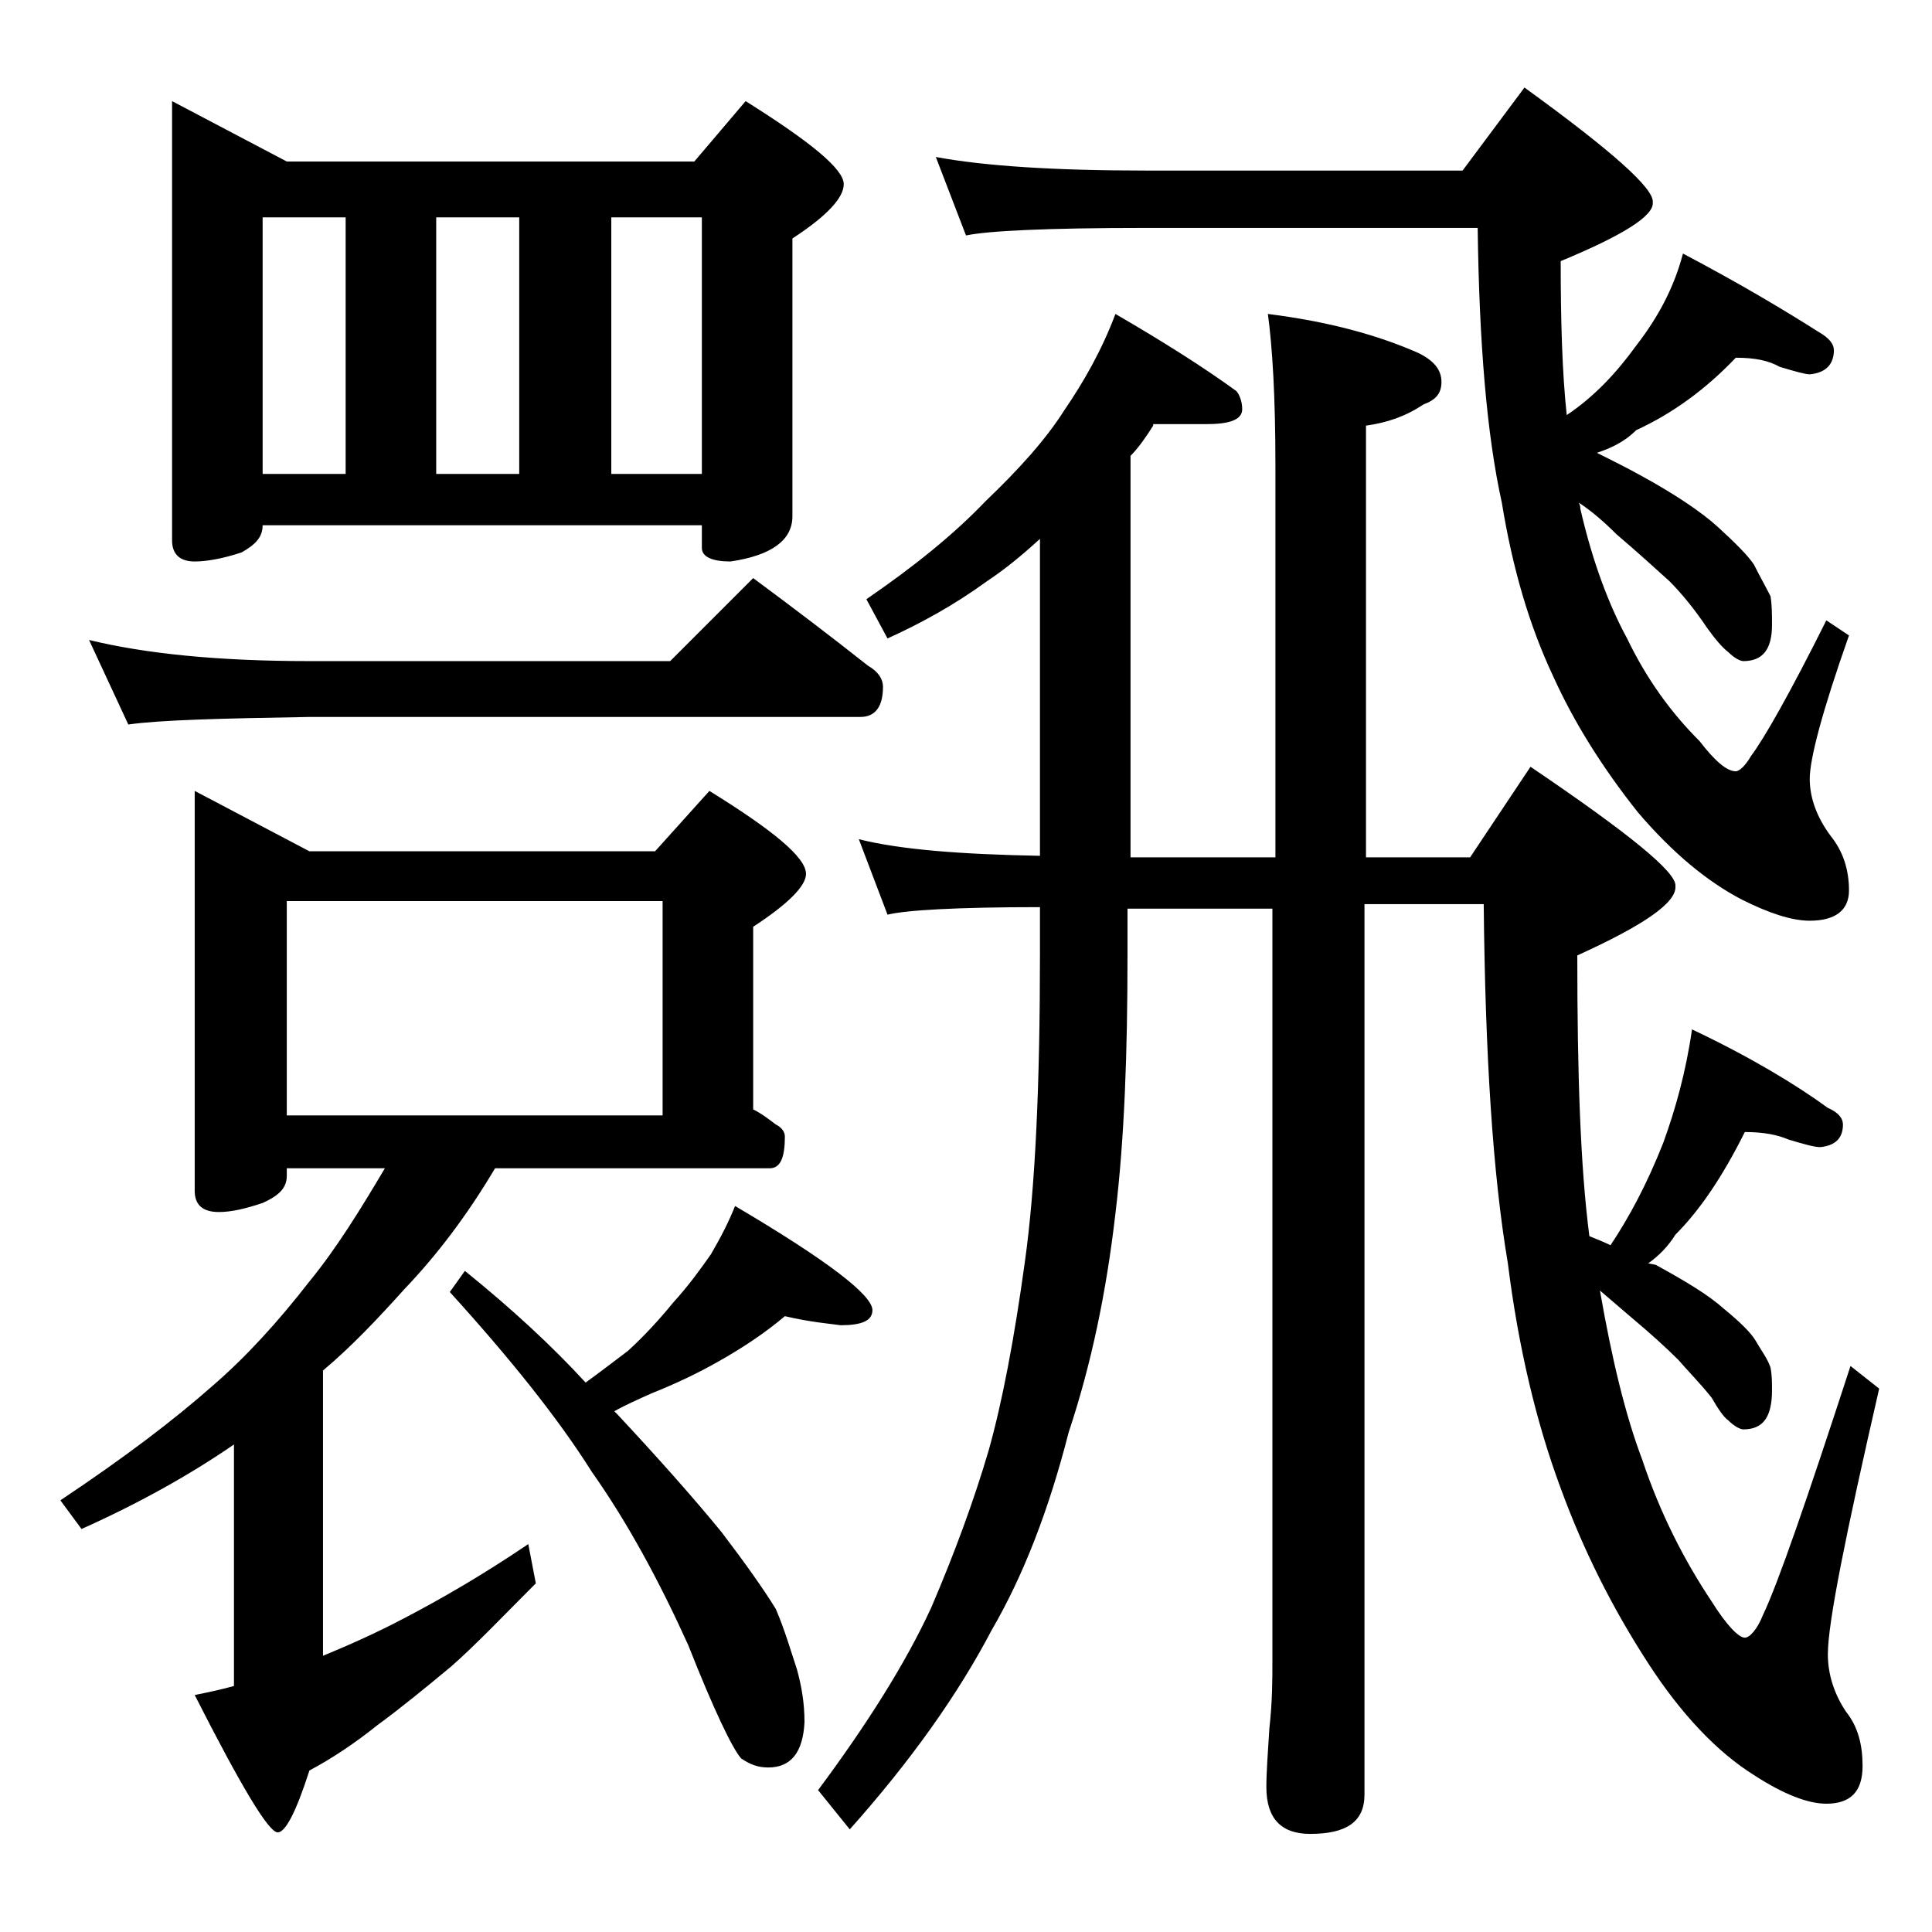 <?xml version="1.0" encoding="utf-8"?>
<!-- Generator: Adobe Illustrator 18.0.0, SVG Export Plug-In . SVG Version: 6.00 Build 0)  -->
<!DOCTYPE svg PUBLIC "-//W3C//DTD SVG 1.1//EN" "http://www.w3.org/Graphics/SVG/1.1/DTD/svg11.dtd">
<svg version="1.1" id="Layer_1" xmlns="http://www.w3.org/2000/svg" xmlns:xlink="http://www.w3.org/1999/xlink" x="0px" y="0px"
	 viewBox="0 0 128 128" enable-background="new 0 0 128 128" xml:space="preserve">
<path d="M12.9,52.4l7.6,4h22.9l3.6-4c4.2,2.6,6.4,4.4,6.4,5.5c0,0.8-1.2,2-3.5,3.5v12.1c0.6,0.3,1.1,0.7,1.5,1
	c0.4,0.2,0.6,0.5,0.6,0.8c0,1.4-0.3,2.1-1,2.1H32.8c-1.9,3.2-3.9,5.8-6,8c-1.8,2-3.5,3.8-5.4,5.4v18.9c1.7-0.7,3.5-1.5,5.4-2.5
	c2.3-1.2,5.1-2.8,8.2-4.9l0.5,2.6c-2.2,2.2-4,4.1-5.6,5.5c-1.8,1.5-3.4,2.8-4.9,3.9c-1.5,1.2-3,2.2-4.5,3c-0.9,2.8-1.6,4.1-2.1,4.1
	c-0.6,0-2.4-3-5.5-9.1c1-0.2,1.9-0.4,2.6-0.6v-16c-2.9,2-6.3,3.9-10.1,5.6L4,99.4c4.2-2.8,7.5-5.3,10.1-7.6c2.2-1.9,4.3-4.2,6.4-6.9
	c1.8-2.2,3.4-4.8,5-7.5H19v0.5c0,0.8-0.5,1.3-1.6,1.8c-1.2,0.4-2.1,0.6-2.9,0.6c-1.1,0-1.6-0.5-1.6-1.4V52.4z M5.9,42.4
	c3.7,0.9,8.5,1.4,14.6,1.4h23.9l5.5-5.5c2.7,2,5.2,3.9,7.6,5.8c0.7,0.4,1,0.9,1,1.4c0,1.3-0.5,2-1.5,2H20.5c-5.9,0.1-9.9,0.2-12,0.5
	L5.9,42.4z M11.4,6.7l7.6,4h27l3.4-4c4.3,2.7,6.5,4.5,6.5,5.5c0,0.9-1.1,2.1-3.4,3.6v18.4c0,1.6-1.4,2.6-4.1,3
	c-1.2,0-1.9-0.3-1.9-0.9v-1.5H17.4c0,0.8-0.5,1.3-1.4,1.8c-1.2,0.4-2.3,0.6-3.1,0.6c-1,0-1.5-0.5-1.5-1.4V6.7z M17.4,31.4h5.5v-17
	h-5.5V31.4z M19,73.9h24.9V59.7H19V73.9z M28.9,31.4h5.5v-17h-5.5V31.4z M52,87.2c-1.3,1.1-2.8,2.1-4.4,3c-1.4,0.8-2.9,1.5-4.4,2.1
	c-0.9,0.4-1.8,0.8-2.5,1.2c0.1,0.1,0.2,0.2,0.2,0.2c2.8,3,5.1,5.6,6.9,7.8c1.6,2.1,2.8,3.8,3.6,5.1c0.6,1.4,1,2.8,1.4,4
	c0.3,1.1,0.5,2.2,0.5,3.5c-0.1,2-0.9,3-2.4,3c-0.7,0-1.2-0.2-1.8-0.6c-0.6-0.7-1.8-3.2-3.5-7.5c-1.9-4.2-4-8.1-6.4-11.5
	c-2.2-3.5-5.4-7.5-9.4-11.9l1-1.4c3.1,2.5,5.8,5,8,7.4c1.1-0.8,2-1.5,2.8-2.1c1.1-1,2.1-2.1,3-3.2c1-1.1,1.8-2.2,2.5-3.2
	c0.7-1.2,1.2-2.2,1.6-3.2c6.1,3.6,9.1,5.9,9.1,6.9c0,0.7-0.7,1-2.1,1C55,87.7,53.7,87.6,52,87.2z M40.5,31.4h6v-17h-6V31.4z
	 M76.4,28.2c-0.5,0.8-1,1.5-1.5,2v26.6h9.6v-26c0-4.5-0.2-7.8-0.5-10c4,0.5,7.3,1.4,10,2.6c1,0.5,1.5,1.1,1.5,1.9s-0.4,1.2-1.2,1.5
	c-1.2,0.8-2.4,1.2-3.8,1.4v28.6h6.9l4-6c6.5,4.4,9.7,7,9.6,7.9c0.1,1.1-2.1,2.6-6.5,4.6c0,7.8,0.2,14,0.8,18.6
	c0.5,0.2,1,0.4,1.4,0.6c1.2-1.8,2.4-4,3.5-6.8c0.8-2.2,1.5-4.7,1.9-7.5c3.8,1.8,6.8,3.6,9,5.2c0.7,0.3,1,0.7,1,1.1
	c0,0.9-0.5,1.4-1.5,1.5c-0.4,0-1.1-0.2-2.1-0.5c-0.7-0.3-1.6-0.5-2.9-0.5c-1.5,3-3,5.2-4.6,6.8c-0.5,0.8-1.1,1.4-1.8,1.9l0.5,0.1
	c2,1.1,3.5,2,4.5,2.9c1.1,0.9,1.8,1.6,2.1,2.1c0.4,0.7,0.8,1.2,1,1.8c0.1,0.5,0.1,1,0.1,1.5c0,1.8-0.6,2.6-1.9,2.6
	c-0.2,0-0.6-0.2-1-0.6c-0.3-0.2-0.7-0.8-1.1-1.5c-0.8-1-1.6-1.8-2.2-2.5c-0.8-0.8-1.9-1.8-3.1-2.8c-0.7-0.6-1.4-1.2-2.1-1.8
	c0.8,4.6,1.7,8.3,2.8,11.2c1.2,3.6,2.8,6.7,4.6,9.4c1,1.6,1.8,2.4,2.2,2.4c0.3,0,0.8-0.5,1.2-1.5c1-2.1,2.9-7.6,5.8-16.5l1.9,1.5
	c-2.2,9.6-3.4,15.5-3.4,17.6c0,1.3,0.4,2.6,1.2,3.8c0.8,1,1.1,2.2,1.1,3.6c0,1.7-0.8,2.5-2.4,2.5c-1.2,0-2.8-0.6-4.8-1.9
	c-2.4-1.5-4.8-4-7-7.4c-2.4-3.7-4.3-7.5-5.8-11.6c-1.6-4.3-2.8-9.3-3.5-14.9c-1-5.9-1.5-13.8-1.6-23.8h-7.9v59
	c0,1.8-1.2,2.6-3.6,2.6c-1.9,0-2.9-1-2.9-3.1c0-1,0.1-2.3,0.2-3.9c0.2-1.8,0.2-3.2,0.2-4.5V60.2h-9.6v3.1c0,6.4-0.2,12.1-0.8,17.1
	c-0.6,5.2-1.6,10-3.1,14.5c-1.3,5.1-3,9.5-5.1,13.1c-2.2,4.2-5.3,8.6-9.4,13.2l-2.1-2.6c3.2-4.3,5.8-8.4,7.5-12.1
	c1.5-3.5,2.8-7,3.8-10.4c0.9-3.2,1.7-7.4,2.4-12.5c0.7-5,1-11.8,1-20.4v-3.1c-5.5,0-8.9,0.2-10.1,0.5l-1.9-5c2.8,0.7,6.8,1,12,1.1
	v-21c-1.2,1.1-2.3,2-3.5,2.8c-2.2,1.6-4.4,2.8-6.6,3.8l-1.4-2.6c3.2-2.2,5.8-4.3,7.9-6.5c2.2-2.1,4-4.1,5.2-6c1.3-1.9,2.5-4,3.4-6.4
	c3.1,1.8,5.8,3.5,8,5.1c0.2,0.2,0.4,0.7,0.4,1.2c0,0.7-0.8,1-2.4,1H76.4z M62,10.4c3.2,0.6,7.9,0.9,13.9,0.9h21l4.1-5.5
	c5.8,4.2,8.6,6.7,8.5,7.6c0.1,0.9-2,2.2-6.1,3.9c0,4,0.1,7.4,0.4,10.2c1.8-1.2,3.3-2.8,4.6-4.6c1.4-1.8,2.5-3.8,3.1-6.1
	c3.8,2,6.8,3.8,9,5.2c0.7,0.4,1,0.8,1,1.2c0,0.9-0.5,1.5-1.6,1.6c-0.3,0-1-0.2-2-0.5c-0.7-0.4-1.6-0.6-2.9-0.6
	c-2,2.1-4.2,3.7-6.6,4.8c-0.8,0.8-1.7,1.2-2.6,1.5c1,0.5,2,1,2.9,1.5c2.2,1.2,4,2.4,5.1,3.4c1.2,1.1,2,1.9,2.4,2.5
	c0.4,0.8,0.8,1.5,1.1,2.1c0.1,0.6,0.1,1.2,0.1,1.9c0,1.6-0.6,2.4-1.9,2.4c-0.2,0-0.6-0.2-1-0.6c-0.4-0.3-0.9-0.9-1.4-1.6
	c-0.8-1.2-1.7-2.3-2.5-3.1c-1-0.9-2.2-2-3.5-3.1c-0.8-0.8-1.6-1.5-2.5-2.1c0.1,0.2,0.1,0.3,0.1,0.4c0.8,3.5,1.9,6.4,3.1,8.6
	c1.3,2.7,2.9,4.9,4.8,6.8c1,1.3,1.8,2,2.4,2c0.2,0,0.6-0.3,1-1c0.9-1.2,2.6-4.2,5-9l1.5,1c-1.8,5.1-2.6,8.2-2.6,9.5
	c0,1.3,0.5,2.6,1.4,3.8c0.8,1,1.2,2.2,1.2,3.6c0,1.3-0.9,2-2.6,2c-1.2,0-2.7-0.5-4.5-1.4c-2.3-1.2-4.6-3.1-6.9-5.8
	c-2.3-2.9-4.2-5.9-5.6-9c-1.6-3.4-2.7-7.2-3.4-11.5c-1-4.5-1.5-10.6-1.6-18.2h-22c-6.6,0-10.5,0.2-11.9,0.5L62,10.4z"/>
</svg>
